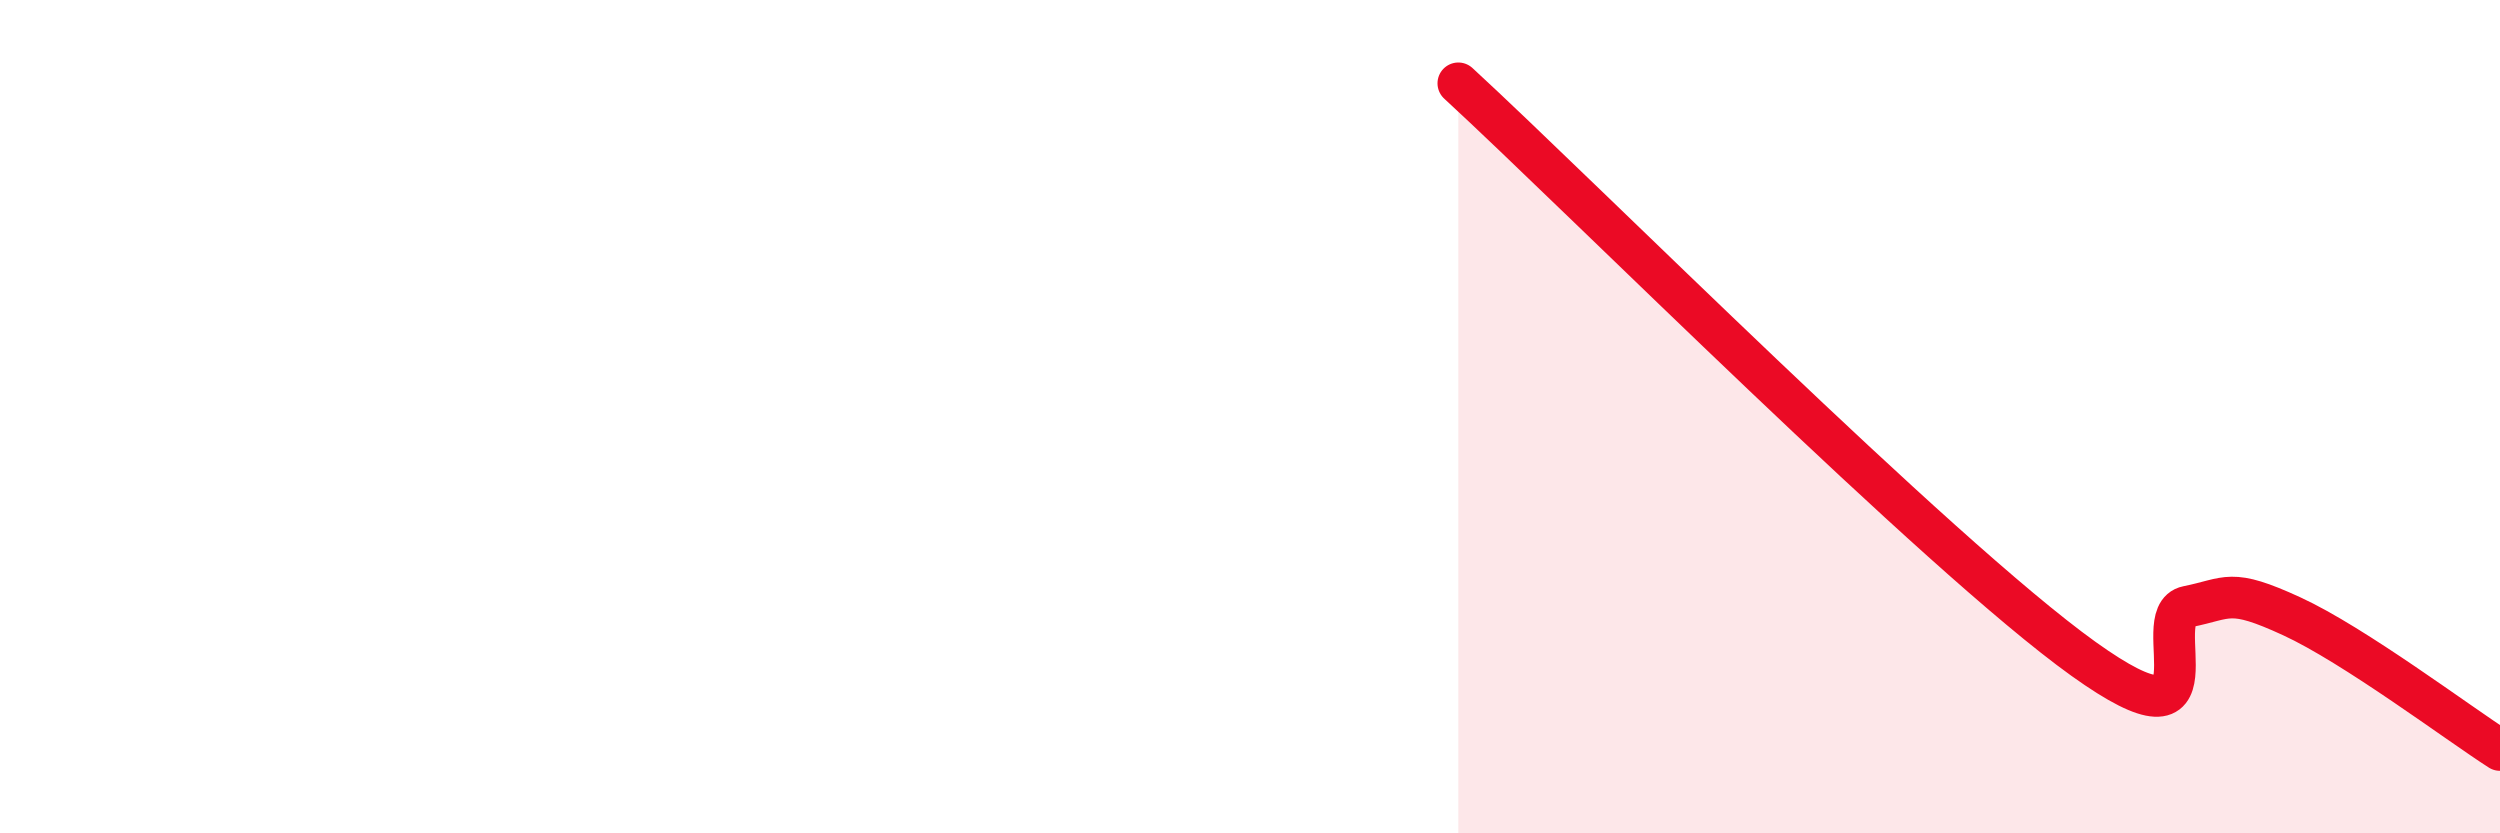 
    <svg width="60" height="20" viewBox="0 0 60 20" xmlns="http://www.w3.org/2000/svg">
      <path
        d="M 35,2 C 38,4.76 46.5,13.3 50,15.81 C 53.5,18.32 51.5,14.76 52.5,14.56 C 53.5,14.36 53.5,14.1 55,14.79 C 56.5,15.48 59,17.36 60,18L60 20L35 20Z"
        fill="#EB0A25"
        opacity="0.1"
        stroke-linecap="round"
        stroke-linejoin="round"
      />
      <path
        d="M 35,2 C 38,4.76 46.5,13.3 50,15.81 C 53.5,18.32 51.5,14.76 52.5,14.56 C 53.5,14.36 53.5,14.1 55,14.79 C 56.5,15.48 59,17.36 60,18"
        stroke="#EB0A25"
        stroke-width="1"
        fill="none"
        stroke-linecap="round"
        stroke-linejoin="round"
      />
    </svg>
  